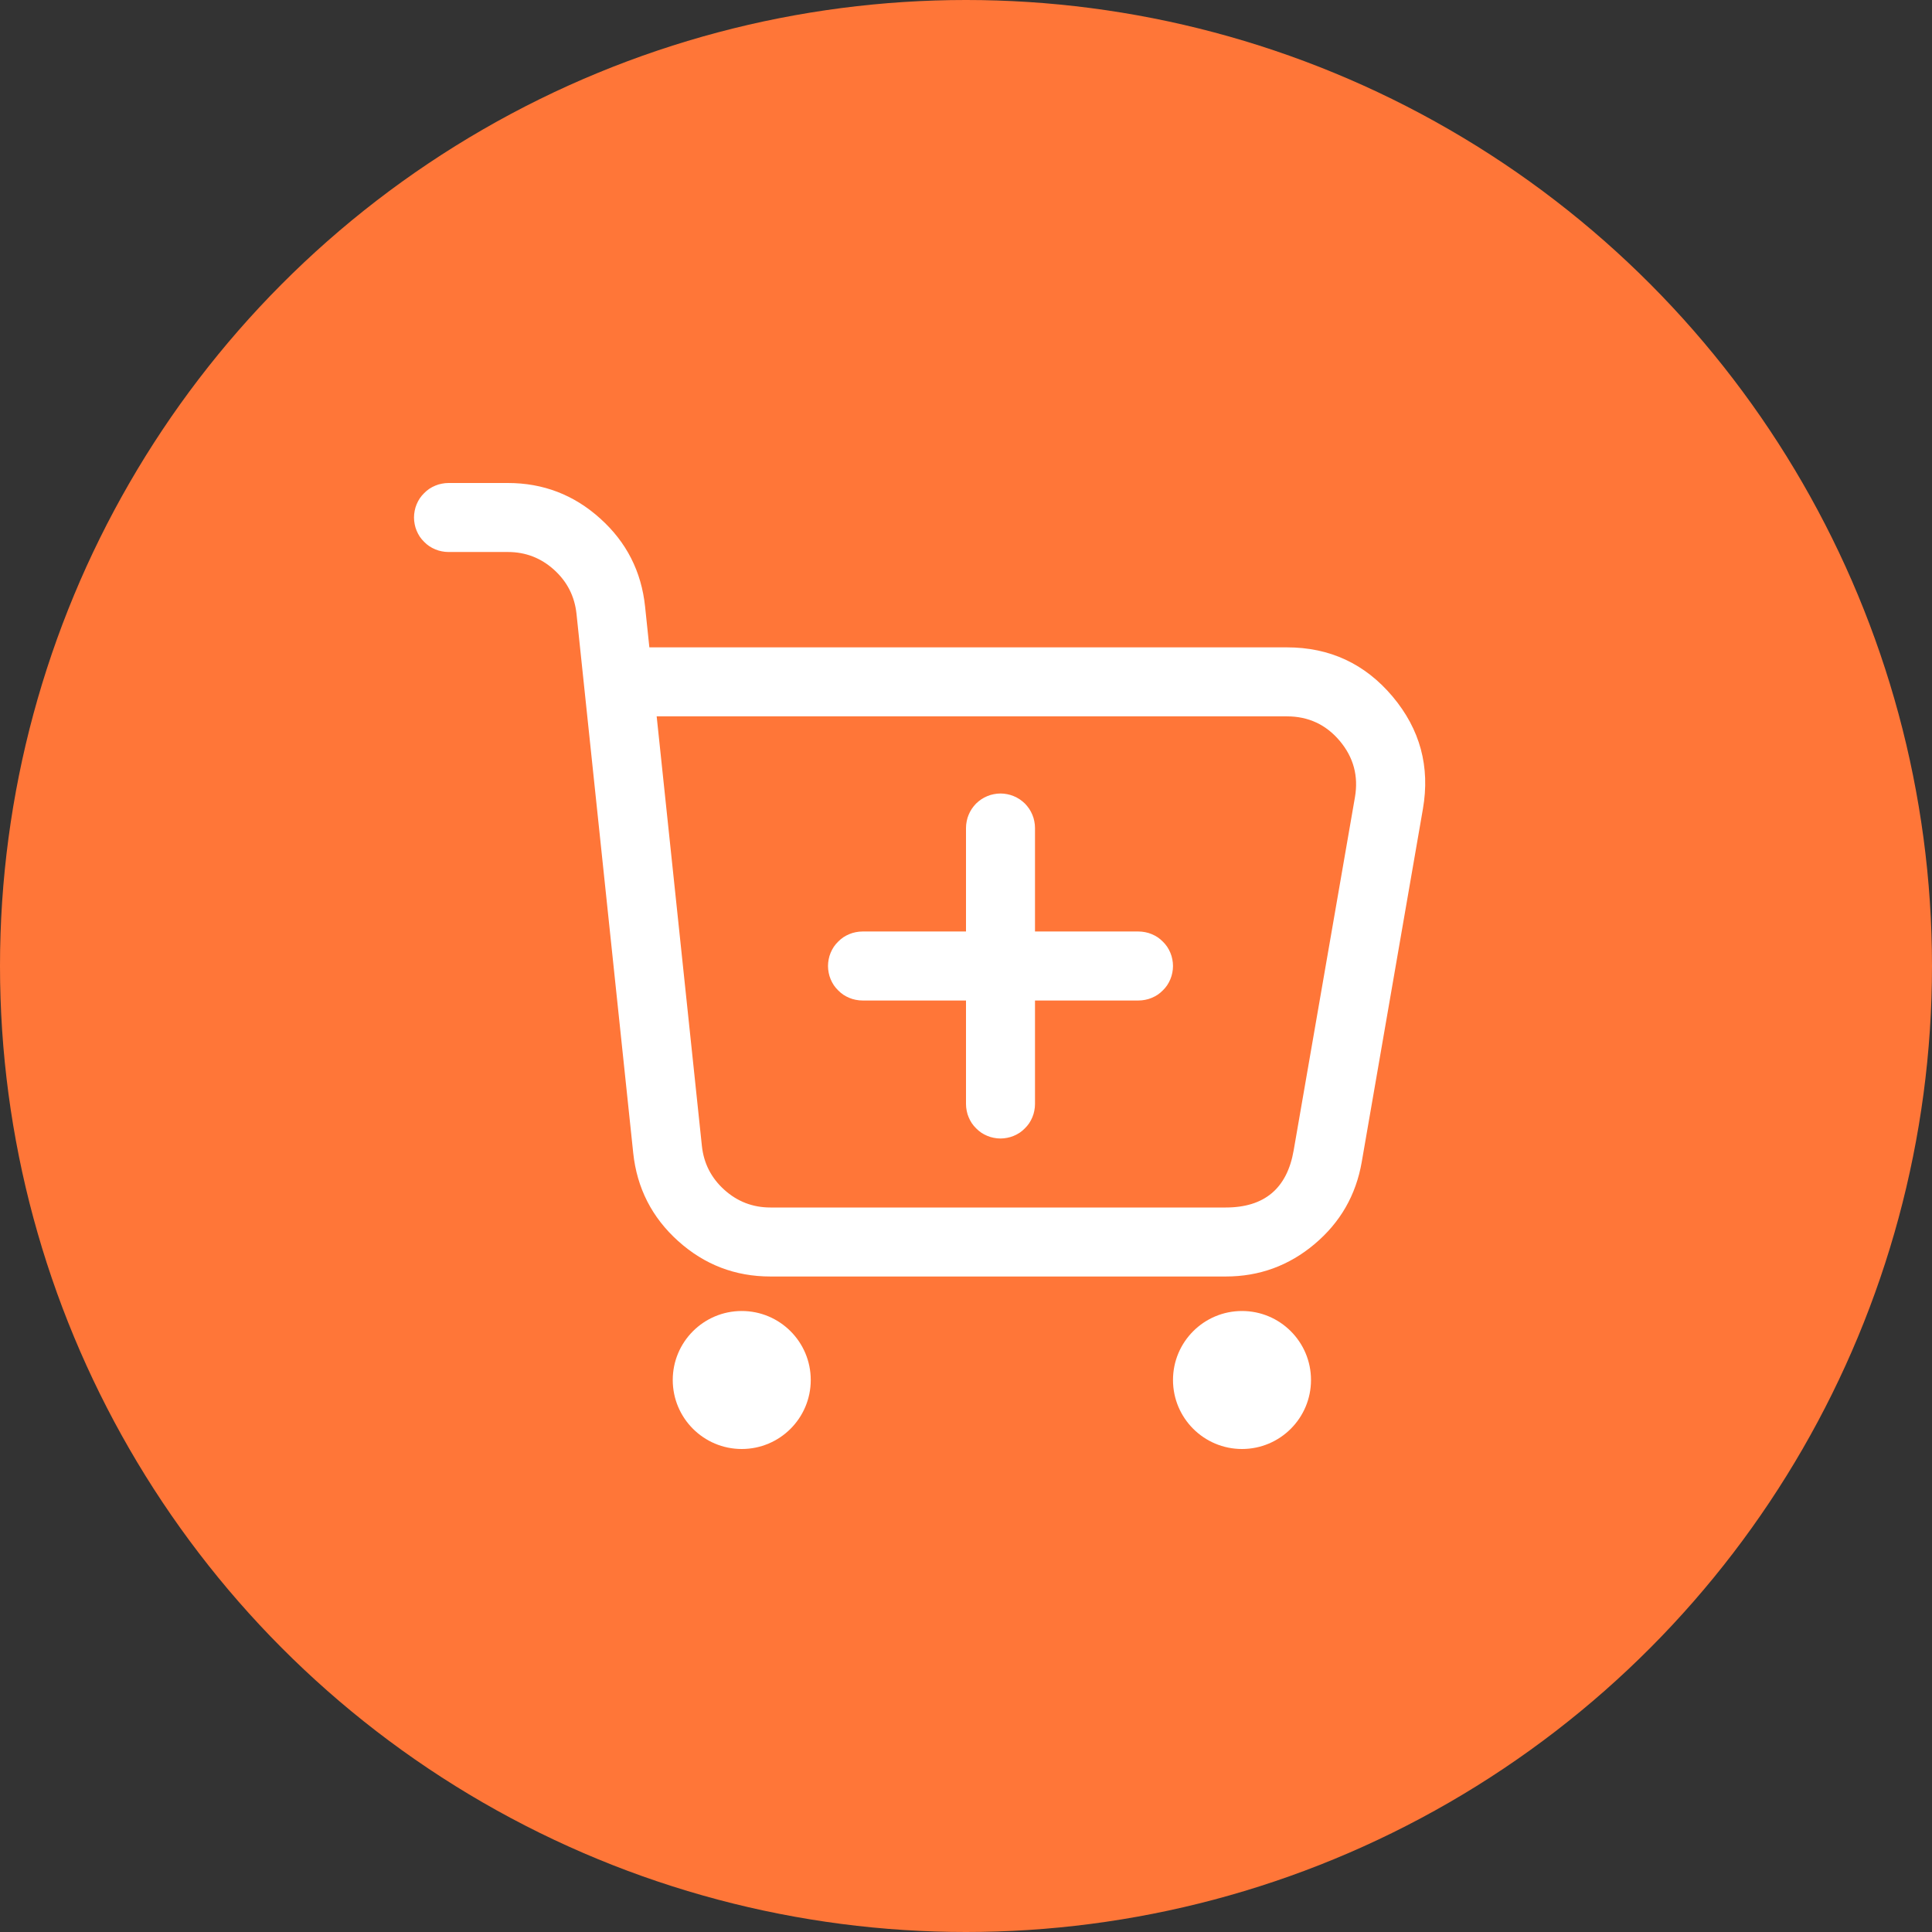 <svg xmlns="http://www.w3.org/2000/svg" xmlns:xlink="http://www.w3.org/1999/xlink" fill="none" version="1.1" width="28" height="28" viewBox="0 0 28 28"><rect x="0" y="0" width="28" height="28" fill="#333333" stroke="none"/><defs><mask id="master_svg0_15989_098549/15076_110626" style="mask-type:alpha" maskUnits="objectBoundingBox"><g><ellipse cx="14" cy="14" rx="14" ry="14" fill="#FFFFFF" fill-opacity="1"/></g></mask></defs><g><g><ellipse cx="14" cy="14" rx="14" ry="14" fill="#FF7638" fill-opacity="1"/></g><g mask="url(#master_svg0_15989_098549/15076_110626)"><g><path d="M9.517,10.382L10.172,16.605Q10.212,16.986,10.497,17.243Q10.782,17.5,11.166,17.5L17.764,17.5Q18.606,17.5,18.749,16.671L19.637,11.553Q19.716,11.094,19.417,10.738Q19.117,10.382,18.651,10.382L9.517,10.382ZM9.411,9.382L9.349,8.791Q9.269,8.027,8.698,7.514Q8.128,7,7.36,7L6.5,7L6.5,7Q6.451,7,6.402,7.01Q6.354,7.019,6.309,7.038Q6.263,7.057,6.222,7.084Q6.181,7.112,6.147,7.147Q6.112,7.181,6.084,7.222Q6.057,7.263,6.038,7.309Q6.019,7.354,6.01,7.402Q6,7.451,6,7.5Q6,7.549,6.01,7.598Q6.019,7.646,6.038,7.691Q6.057,7.737,6.084,7.778Q6.112,7.819,6.147,7.853Q6.181,7.888,6.222,7.916Q6.263,7.943,6.309,7.962Q6.354,7.981,6.402,7.99Q6.451,8,6.5,8L6.5,8L7.36,8Q7.744,8,8.029,8.257Q8.314,8.514,8.355,8.895L9.177,16.709Q9.258,17.473,9.828,17.986Q10.399,18.5,11.166,18.5L17.764,18.5Q18.494,18.5,19.052,18.03Q19.61,17.56,19.735,16.842L20.622,11.723Q20.781,10.806,20.182,10.094Q19.582,9.382,18.651,9.382L9.411,9.382Z" fill-rule="evenodd" fill="#FFFFFF" fill-opacity="1"/></g><g><ellipse cx="10.75" cy="20" rx="1" ry="1" fill="#FFFFFF" fill-opacity="1"/></g><g><ellipse cx="18" cy="20" rx="1" ry="1" fill="#FFFFFF" fill-opacity="1"/></g><g><path d="M14,14.5L14,16L14,16Q14,16.049,14.01,16.098Q14.019,16.146,14.038,16.191Q14.057,16.237,14.084,16.278Q14.112,16.319,14.147,16.353Q14.181,16.388,14.222,16.416Q14.263,16.443,14.309,16.462Q14.354,16.481,14.402,16.49Q14.451,16.5,14.5,16.5Q14.549,16.5,14.598,16.49Q14.646,16.481,14.691,16.462Q14.737,16.443,14.778,16.416Q14.819,16.388,14.853,16.353Q14.888,16.319,14.916,16.278Q14.943,16.237,14.962,16.191Q14.981,16.146,14.99,16.098Q15,16.049,15,16L15,16L15,14.5L16.5,14.5L16.5,14.5Q16.549,14.5,16.598,14.49Q16.646,14.481,16.691,14.462Q16.737,14.443,16.778,14.416Q16.819,14.388,16.853,14.353Q16.888,14.319,16.916,14.278Q16.943,14.237,16.962,14.191Q16.981,14.146,16.99,14.098Q17,14.049,17,14Q17,13.951,16.99,13.902Q16.981,13.854,16.962,13.809Q16.943,13.763,16.916,13.722Q16.888,13.681,16.853,13.647Q16.819,13.612,16.778,13.584Q16.737,13.557,16.691,13.538Q16.646,13.519,16.598,13.51Q16.549,13.5,16.5,13.5L16.5,13.5L15,13.5L15,12Q15,11.951,14.99,11.902Q14.981,11.854,14.962,11.809Q14.943,11.763,14.916,11.722Q14.888,11.681,14.854,11.646Q14.819,11.612,14.778,11.584Q14.737,11.557,14.691,11.538Q14.646,11.519,14.598,11.51Q14.549,11.5,14.5,11.5Q14.451,11.5,14.402,11.51Q14.354,11.519,14.309,11.538Q14.263,11.557,14.222,11.584Q14.181,11.612,14.146,11.646Q14.112,11.681,14.084,11.722Q14.057,11.763,14.038,11.809Q14.019,11.854,14.01,11.902Q14,11.951,14,12L14,13.5L12.5,13.5L12.5,13.5Q12.451,13.5,12.402,13.51Q12.354,13.519,12.309,13.538Q12.263,13.557,12.222,13.584Q12.181,13.612,12.147,13.647Q12.112,13.681,12.084,13.722Q12.057,13.763,12.038,13.809Q12.019,13.854,12.01,13.902Q12,13.951,12,14Q12,14.049,12.01,14.098Q12.019,14.146,12.038,14.191Q12.057,14.237,12.084,14.278Q12.112,14.319,12.147,14.353Q12.181,14.388,12.222,14.416Q12.263,14.443,12.309,14.462Q12.354,14.481,12.402,14.49Q12.451,14.5,12.5,14.5L12.5,14.5L14,14.5Z" fill-rule="evenodd" fill="#FFFFFF" fill-opacity="1"/></g></g></g></svg>
